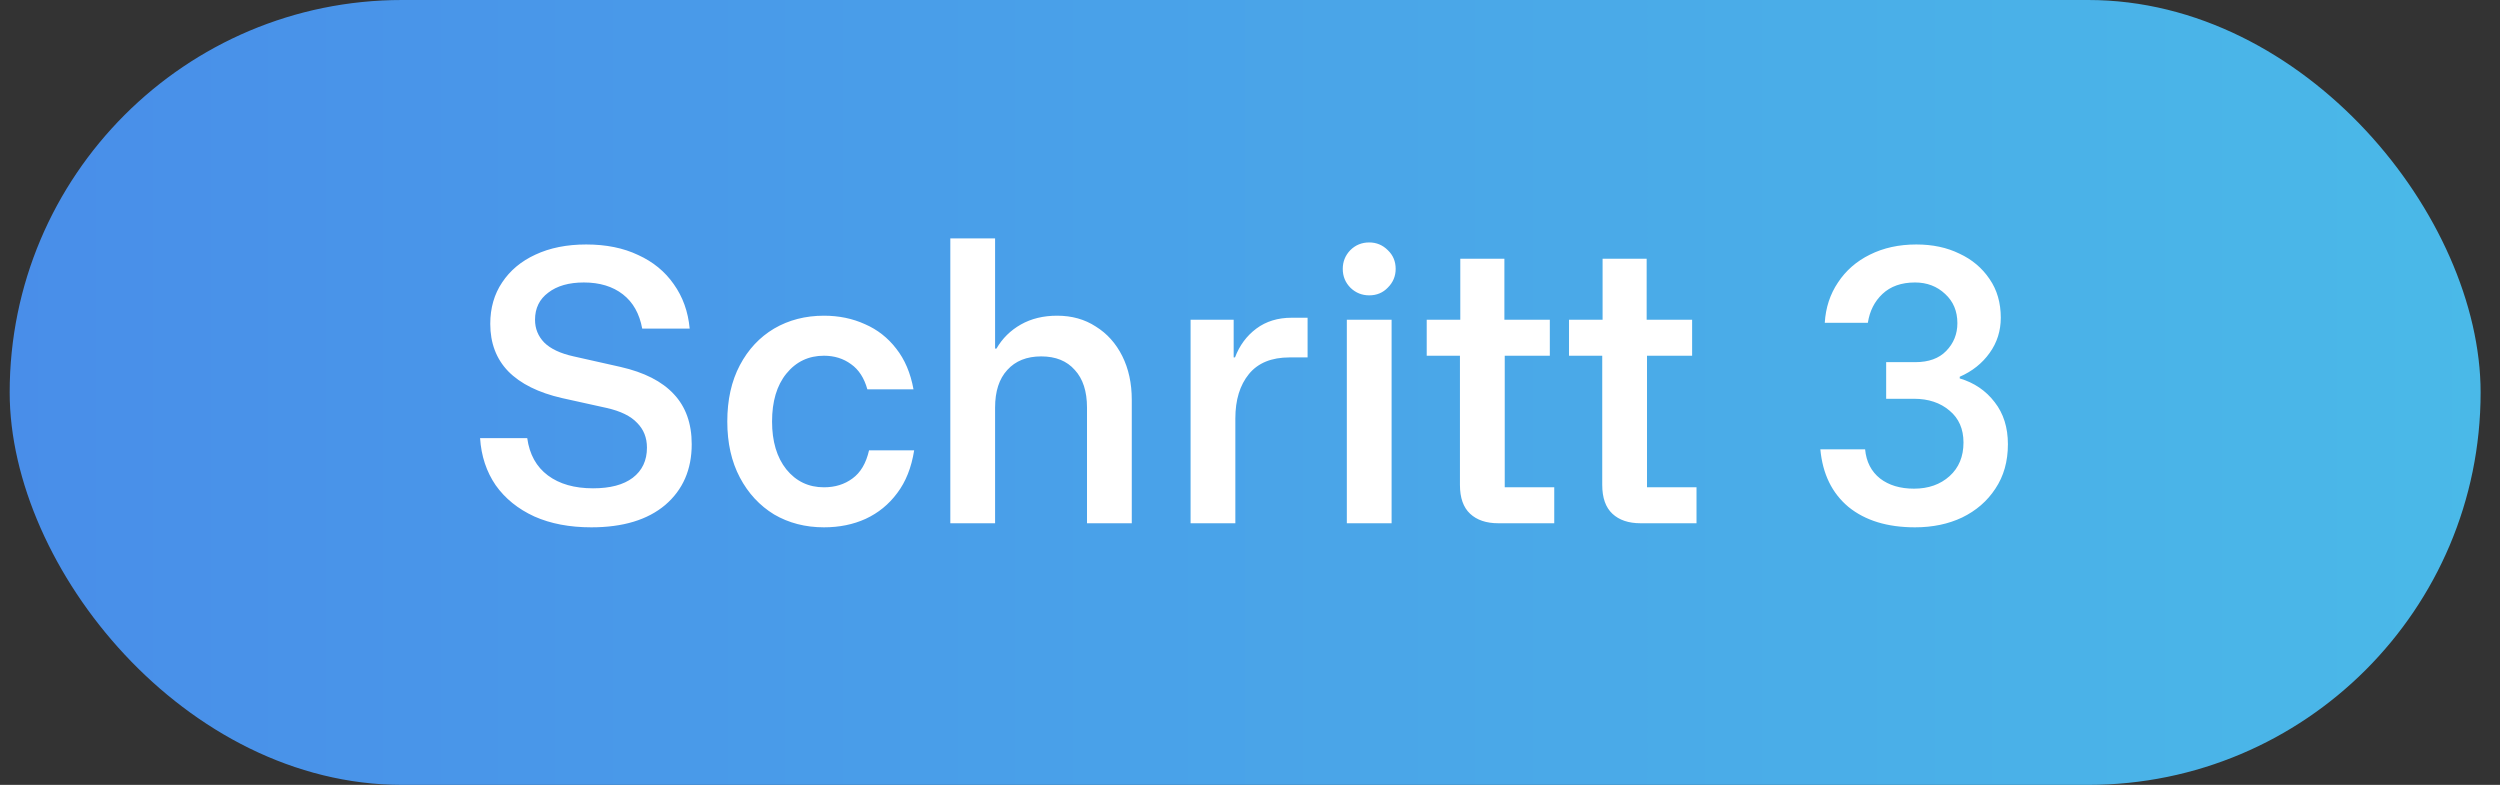 <?xml version="1.0" encoding="utf-8"?>
<svg xmlns="http://www.w3.org/2000/svg" fill="none" height="27" viewBox="0 0 86 27" width="86">
<rect x="0" y="0" width="86" height="27" fill="#333333" stroke="none"/>
<rect fill="url(#paint0_linear_65_1671)" height="27" rx="13.5" width="85" x="0.333"/>
<path d="M20.342 18.14C19.595 18.14 18.942 18.016 18.382 17.767C17.822 17.51 17.378 17.152 17.052 16.693C16.733 16.227 16.554 15.686 16.515 15.072H18.137C18.214 15.632 18.452 16.059 18.848 16.355C19.245 16.651 19.762 16.798 20.4 16.798C20.991 16.798 21.446 16.678 21.765 16.437C22.092 16.188 22.255 15.842 22.255 15.398C22.255 15.056 22.142 14.772 21.917 14.547C21.699 14.313 21.349 14.142 20.867 14.033L19.338 13.695C18.522 13.508 17.903 13.201 17.483 12.773C17.071 12.346 16.865 11.801 16.865 11.14C16.865 10.596 17.001 10.121 17.273 9.717C17.546 9.304 17.927 8.986 18.417 8.76C18.914 8.527 19.498 8.41 20.167 8.41C20.851 8.41 21.446 8.531 21.952 8.772C22.465 9.005 22.873 9.339 23.177 9.775C23.488 10.211 23.671 10.72 23.725 11.303H22.092C21.998 10.79 21.777 10.397 21.427 10.125C21.077 9.853 20.629 9.717 20.085 9.717C19.572 9.717 19.163 9.833 18.86 10.067C18.557 10.292 18.405 10.603 18.405 11C18.405 11.303 18.51 11.564 18.72 11.782C18.938 11.999 19.276 12.159 19.735 12.26L21.345 12.622C22.162 12.808 22.772 13.119 23.177 13.555C23.589 13.991 23.795 14.566 23.795 15.282C23.795 16.153 23.492 16.849 22.885 17.37C22.278 17.883 21.43 18.14 20.342 18.14ZM28.344 18.14C27.706 18.14 27.134 17.992 26.629 17.697C26.131 17.393 25.738 16.969 25.451 16.425C25.163 15.881 25.019 15.239 25.019 14.5C25.019 13.753 25.163 13.108 25.451 12.563C25.738 12.019 26.131 11.599 26.629 11.303C27.134 11.008 27.706 10.86 28.344 10.86C28.857 10.86 29.328 10.957 29.756 11.152C30.183 11.338 30.541 11.618 30.829 11.992C31.124 12.365 31.323 12.832 31.424 13.392H29.837C29.728 13.003 29.542 12.715 29.277 12.528C29.013 12.334 28.702 12.237 28.344 12.237C27.815 12.237 27.383 12.443 27.049 12.855C26.722 13.259 26.559 13.808 26.559 14.5C26.559 15.184 26.722 15.733 27.049 16.145C27.383 16.557 27.815 16.763 28.344 16.763C28.725 16.763 29.052 16.662 29.324 16.46C29.604 16.258 29.794 15.935 29.895 15.492H31.447C31.354 16.083 31.159 16.573 30.864 16.962C30.576 17.351 30.214 17.646 29.779 17.848C29.351 18.043 28.873 18.14 28.344 18.14ZM32.691 18V8.2H34.231V11.992H34.278C34.48 11.642 34.76 11.366 35.118 11.163C35.475 10.961 35.892 10.86 36.366 10.86C36.871 10.86 37.315 10.984 37.696 11.233C38.085 11.474 38.388 11.813 38.606 12.248C38.824 12.684 38.933 13.186 38.933 13.753V18H37.393V14.022C37.393 13.462 37.253 13.03 36.973 12.727C36.7 12.416 36.315 12.26 35.818 12.26C35.32 12.26 34.931 12.416 34.651 12.727C34.371 13.03 34.231 13.462 34.231 14.022V18H32.691ZM40.956 18V11H42.438V12.295H42.484C42.64 11.883 42.885 11.552 43.219 11.303C43.554 11.054 43.958 10.93 44.433 10.93H44.981V12.295H44.363C43.74 12.295 43.274 12.486 42.963 12.867C42.652 13.248 42.496 13.757 42.496 14.395V18H40.956ZM46.331 18V11H47.871V18H46.331ZM47.102 10.16C46.853 10.16 46.639 10.074 46.46 9.903C46.281 9.724 46.191 9.507 46.191 9.25C46.191 9.001 46.277 8.787 46.448 8.608C46.627 8.429 46.845 8.34 47.102 8.34C47.35 8.34 47.564 8.429 47.743 8.608C47.922 8.779 48.011 8.993 48.011 9.25C48.011 9.499 47.922 9.713 47.743 9.892C47.572 10.071 47.358 10.16 47.102 10.16ZM51.541 18C51.129 18 50.806 17.891 50.572 17.673C50.339 17.456 50.222 17.125 50.222 16.682V12.237H49.079V11H50.234V8.9H51.751V11H53.314V12.237H51.763V16.763H53.466V18H51.541ZM56.435 18C56.023 18 55.7 17.891 55.467 17.673C55.234 17.456 55.117 17.125 55.117 16.682V12.237H53.974V11H55.129V8.9H56.645V11H58.209V12.237H56.657V16.763H58.36V18H56.435ZM65.876 18.14C64.927 18.14 64.164 17.907 63.589 17.44C63.021 16.966 62.698 16.304 62.62 15.457H64.16C64.199 15.884 64.371 16.219 64.674 16.46C64.977 16.693 65.366 16.81 65.841 16.81C66.338 16.81 66.747 16.666 67.066 16.378C67.384 16.091 67.544 15.706 67.544 15.223C67.544 14.757 67.384 14.391 67.066 14.127C66.747 13.854 66.338 13.718 65.841 13.718H64.884V12.458H65.887C66.346 12.458 66.7 12.33 66.949 12.073C67.206 11.809 67.334 11.49 67.334 11.117C67.334 10.704 67.194 10.37 66.914 10.113C66.634 9.849 66.288 9.717 65.876 9.717C65.409 9.717 65.035 9.849 64.755 10.113C64.483 10.37 64.316 10.701 64.254 11.105H62.772C62.803 10.584 62.955 10.121 63.227 9.717C63.499 9.304 63.865 8.986 64.324 8.76C64.79 8.527 65.323 8.41 65.922 8.41C66.482 8.41 66.976 8.515 67.404 8.725C67.839 8.927 68.186 9.219 68.442 9.6C68.699 9.973 68.827 10.417 68.827 10.93C68.827 11.381 68.699 11.786 68.442 12.143C68.186 12.501 67.843 12.773 67.415 12.96V13.018C67.913 13.166 68.314 13.438 68.617 13.835C68.921 14.224 69.072 14.706 69.072 15.282C69.072 15.873 68.928 16.382 68.641 16.81C68.361 17.238 67.979 17.568 67.497 17.802C67.023 18.027 66.482 18.14 65.876 18.14Z" fill="white"/>
<defs>
<linearGradient gradientUnits="userSpaceOnUse" id="paint0_linear_65_1671" x1="0.333" x2="85.333" y1="13.5" y2="13.5">
<stop stop-color="#498EE9"/>
<stop offset="1" stop-color="#4AB9E8"/>
</linearGradient>
</defs>
</svg>